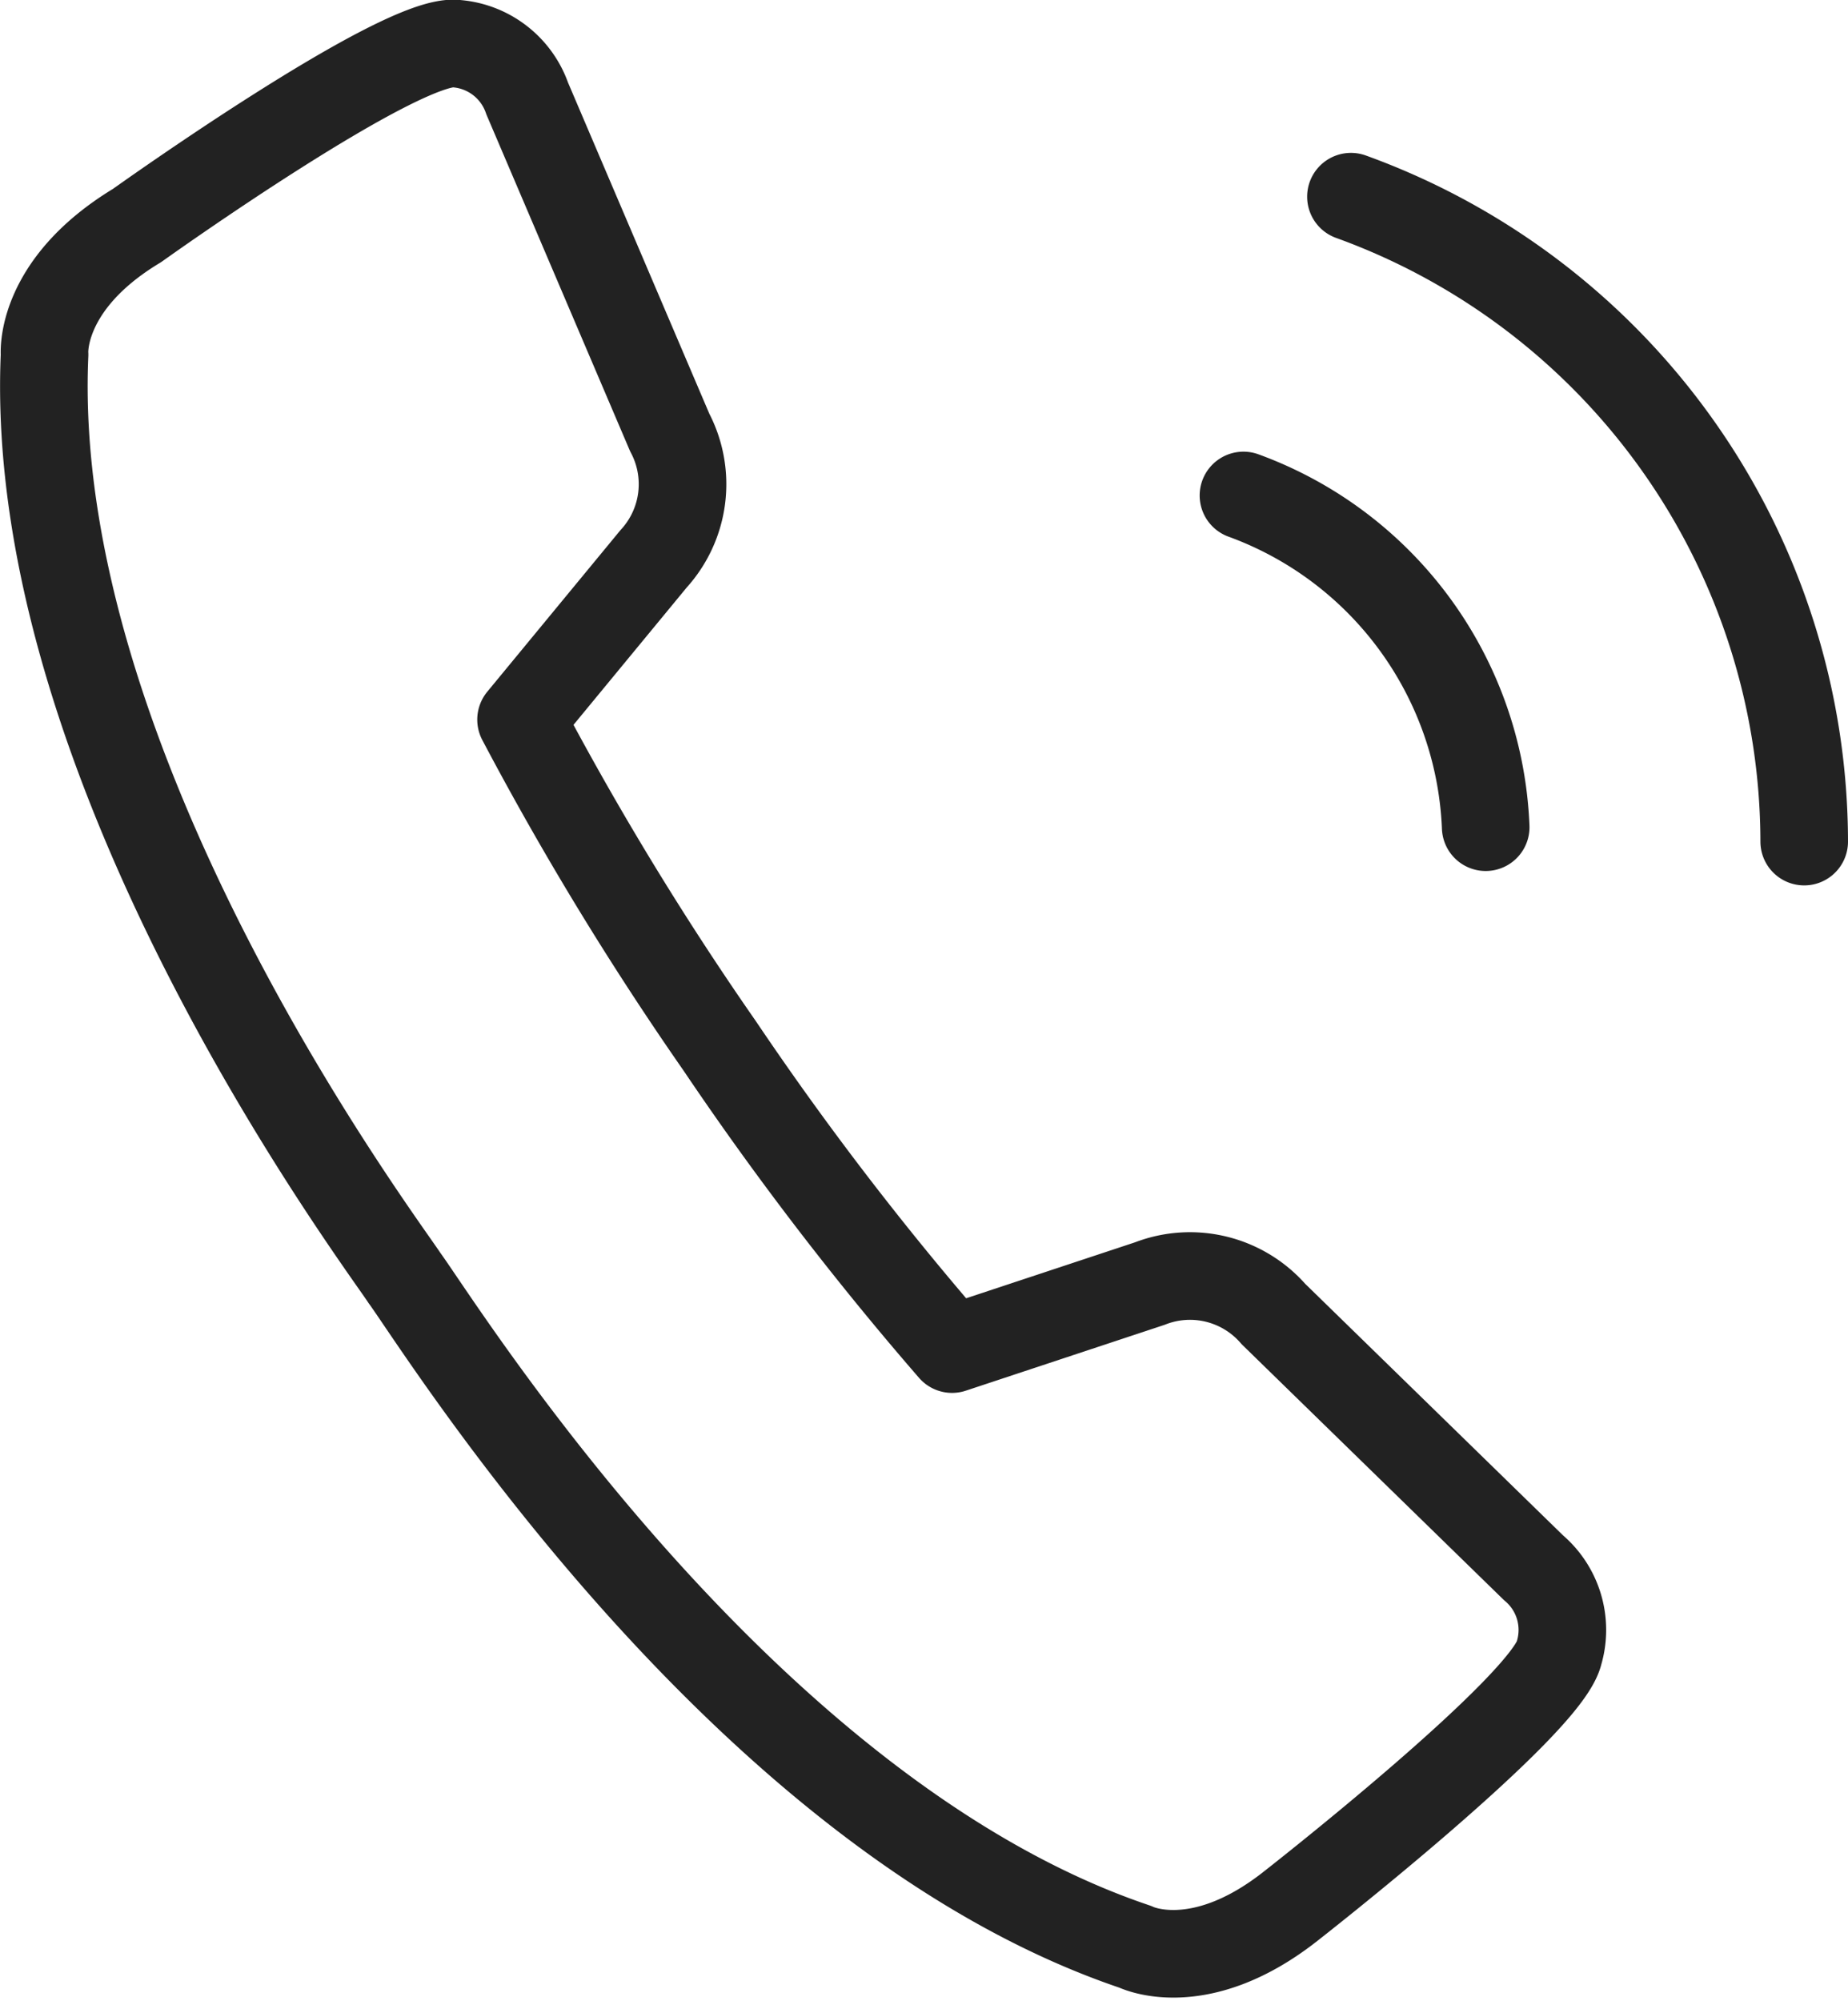 <svg xmlns="http://www.w3.org/2000/svg" width="52.746" height="57.086" viewBox="0 0 52.746 57.086">
  <defs>
    <style>
      .cls-1 {
        fill: none;
        stroke: #222;
        stroke-linecap: round;
        stroke-linejoin: round;
        stroke-width: 2.5px;
      }
    </style>
  </defs>
  <g id="call" transform="translate(1.252 1.245)">
    <g id="Group_1432" data-name="Group 1432">
      <path id="Path_69559" data-name="Path 69559" class="cls-1" d="M257.005,143.238,249.583,136a3.159,3.159,0,0,0-3.53-.869L240.41,137a89.732,89.732,0,0,1-6.632-8.651,89.169,89.169,0,0,1-5.67-9.309l3.782-4.587a3.158,3.158,0,0,0,.461-3.606l-4.068-9.53a2.335,2.335,0,0,0-2.008-1.562c-1.562-.221-9.127,5.187-9.127,5.187-2.82,1.7-2.64,3.684-2.64,3.684-.524,11.828,9.526,25.207,10.273,26.346,1.029,1.4,9.638,15.3,20.858,19.082,0,0,1.787.9,4.39-1.124,0,0,7.347-5.729,7.706-7.262A2.323,2.323,0,0,0,257.005,143.238Z" transform="translate(-214.488 -99.753)"/>
    </g>
    <g id="Group_1433" data-name="Group 1433" transform="translate(34.239 4.368)">
      <path id="Path_69560" data-name="Path 69560" class="cls-1" d="M242.379,119.3a19.6,19.6,0,0,0-12.937-18.4" transform="translate(-226.374 -100.901)"/>
      <path id="Path_69561" data-name="Path 69561" class="cls-1" d="M227.579,106.078a10.526,10.526,0,0,1,6.914,9.464" transform="translate(-227.579 -97.554)"/>
    </g>
  </g>
</svg>
